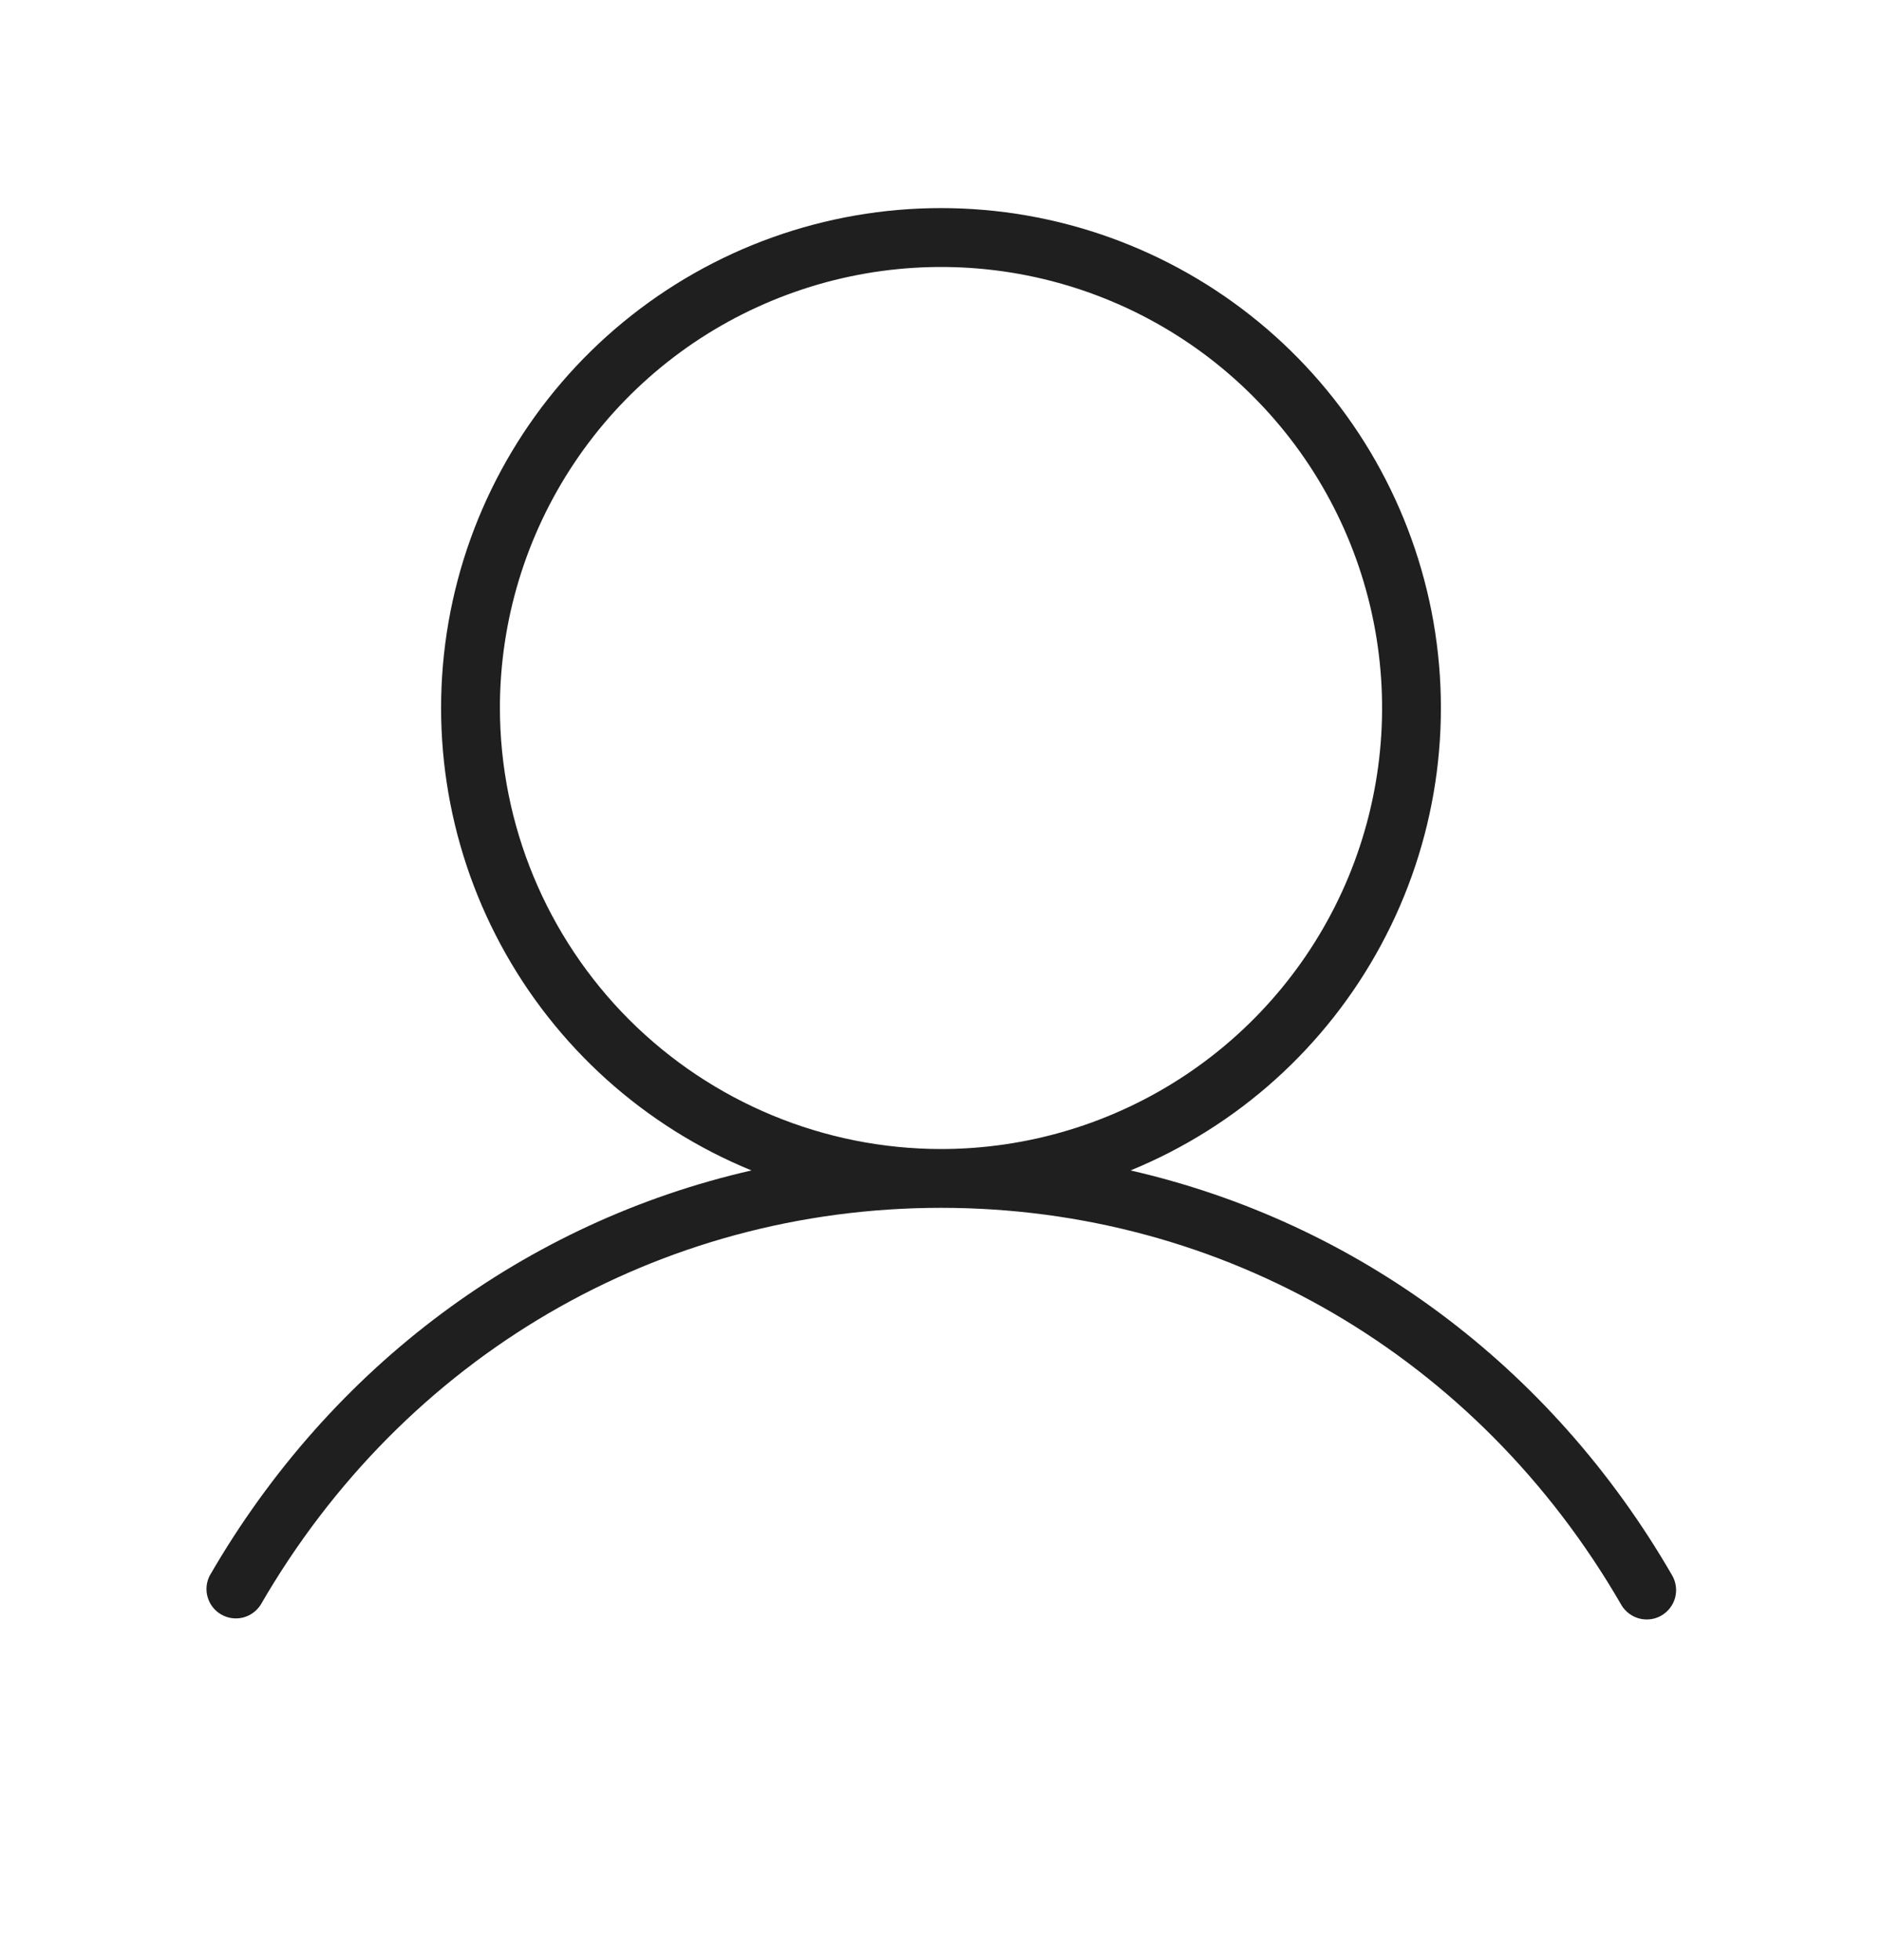 <svg width="24" height="25" viewBox="0 0 24 25" fill="none" xmlns="http://www.w3.org/2000/svg">
<g id="Frame">
<path id="Vector" d="M21.324 20.093C19.776 17.415 17.293 15.587 14.417 14.928C15.784 14.368 16.913 13.351 17.613 12.05C18.314 10.75 18.54 9.247 18.255 7.797C17.969 6.348 17.19 5.043 16.049 4.105C14.908 3.167 13.477 2.654 12 2.654C10.523 2.654 9.092 3.167 7.951 4.105C6.81 5.043 6.03 6.348 5.745 7.797C5.46 9.247 5.686 10.75 6.386 12.05C7.086 13.351 8.216 14.368 9.583 14.928C6.711 15.584 4.224 17.415 2.676 20.093C2.631 20.178 2.621 20.278 2.648 20.371C2.675 20.464 2.736 20.543 2.82 20.591C2.904 20.64 3.003 20.654 3.097 20.631C3.191 20.608 3.272 20.549 3.324 20.468C5.156 17.298 8.402 15.405 12 15.405C15.598 15.405 18.844 17.298 20.675 20.468C20.708 20.525 20.756 20.572 20.813 20.605C20.87 20.638 20.934 20.655 21 20.655C21.066 20.655 21.131 20.638 21.187 20.605C21.273 20.555 21.336 20.473 21.362 20.377C21.387 20.281 21.374 20.179 21.324 20.093ZM6.375 9.03C6.375 7.918 6.705 6.83 7.323 5.905C7.941 4.98 8.819 4.259 9.847 3.834C10.875 3.408 12.006 3.296 13.097 3.513C14.188 3.73 15.191 4.266 15.977 5.053C16.764 5.84 17.3 6.842 17.517 7.933C17.734 9.024 17.622 10.155 17.197 11.183C16.771 12.211 16.05 13.089 15.125 13.707C14.2 14.325 13.112 14.655 12 14.655C10.509 14.654 9.079 14.06 8.024 13.006C6.97 11.951 6.377 10.522 6.375 9.03Z" fill="#1F1F1F"/>
</g>
</svg>
